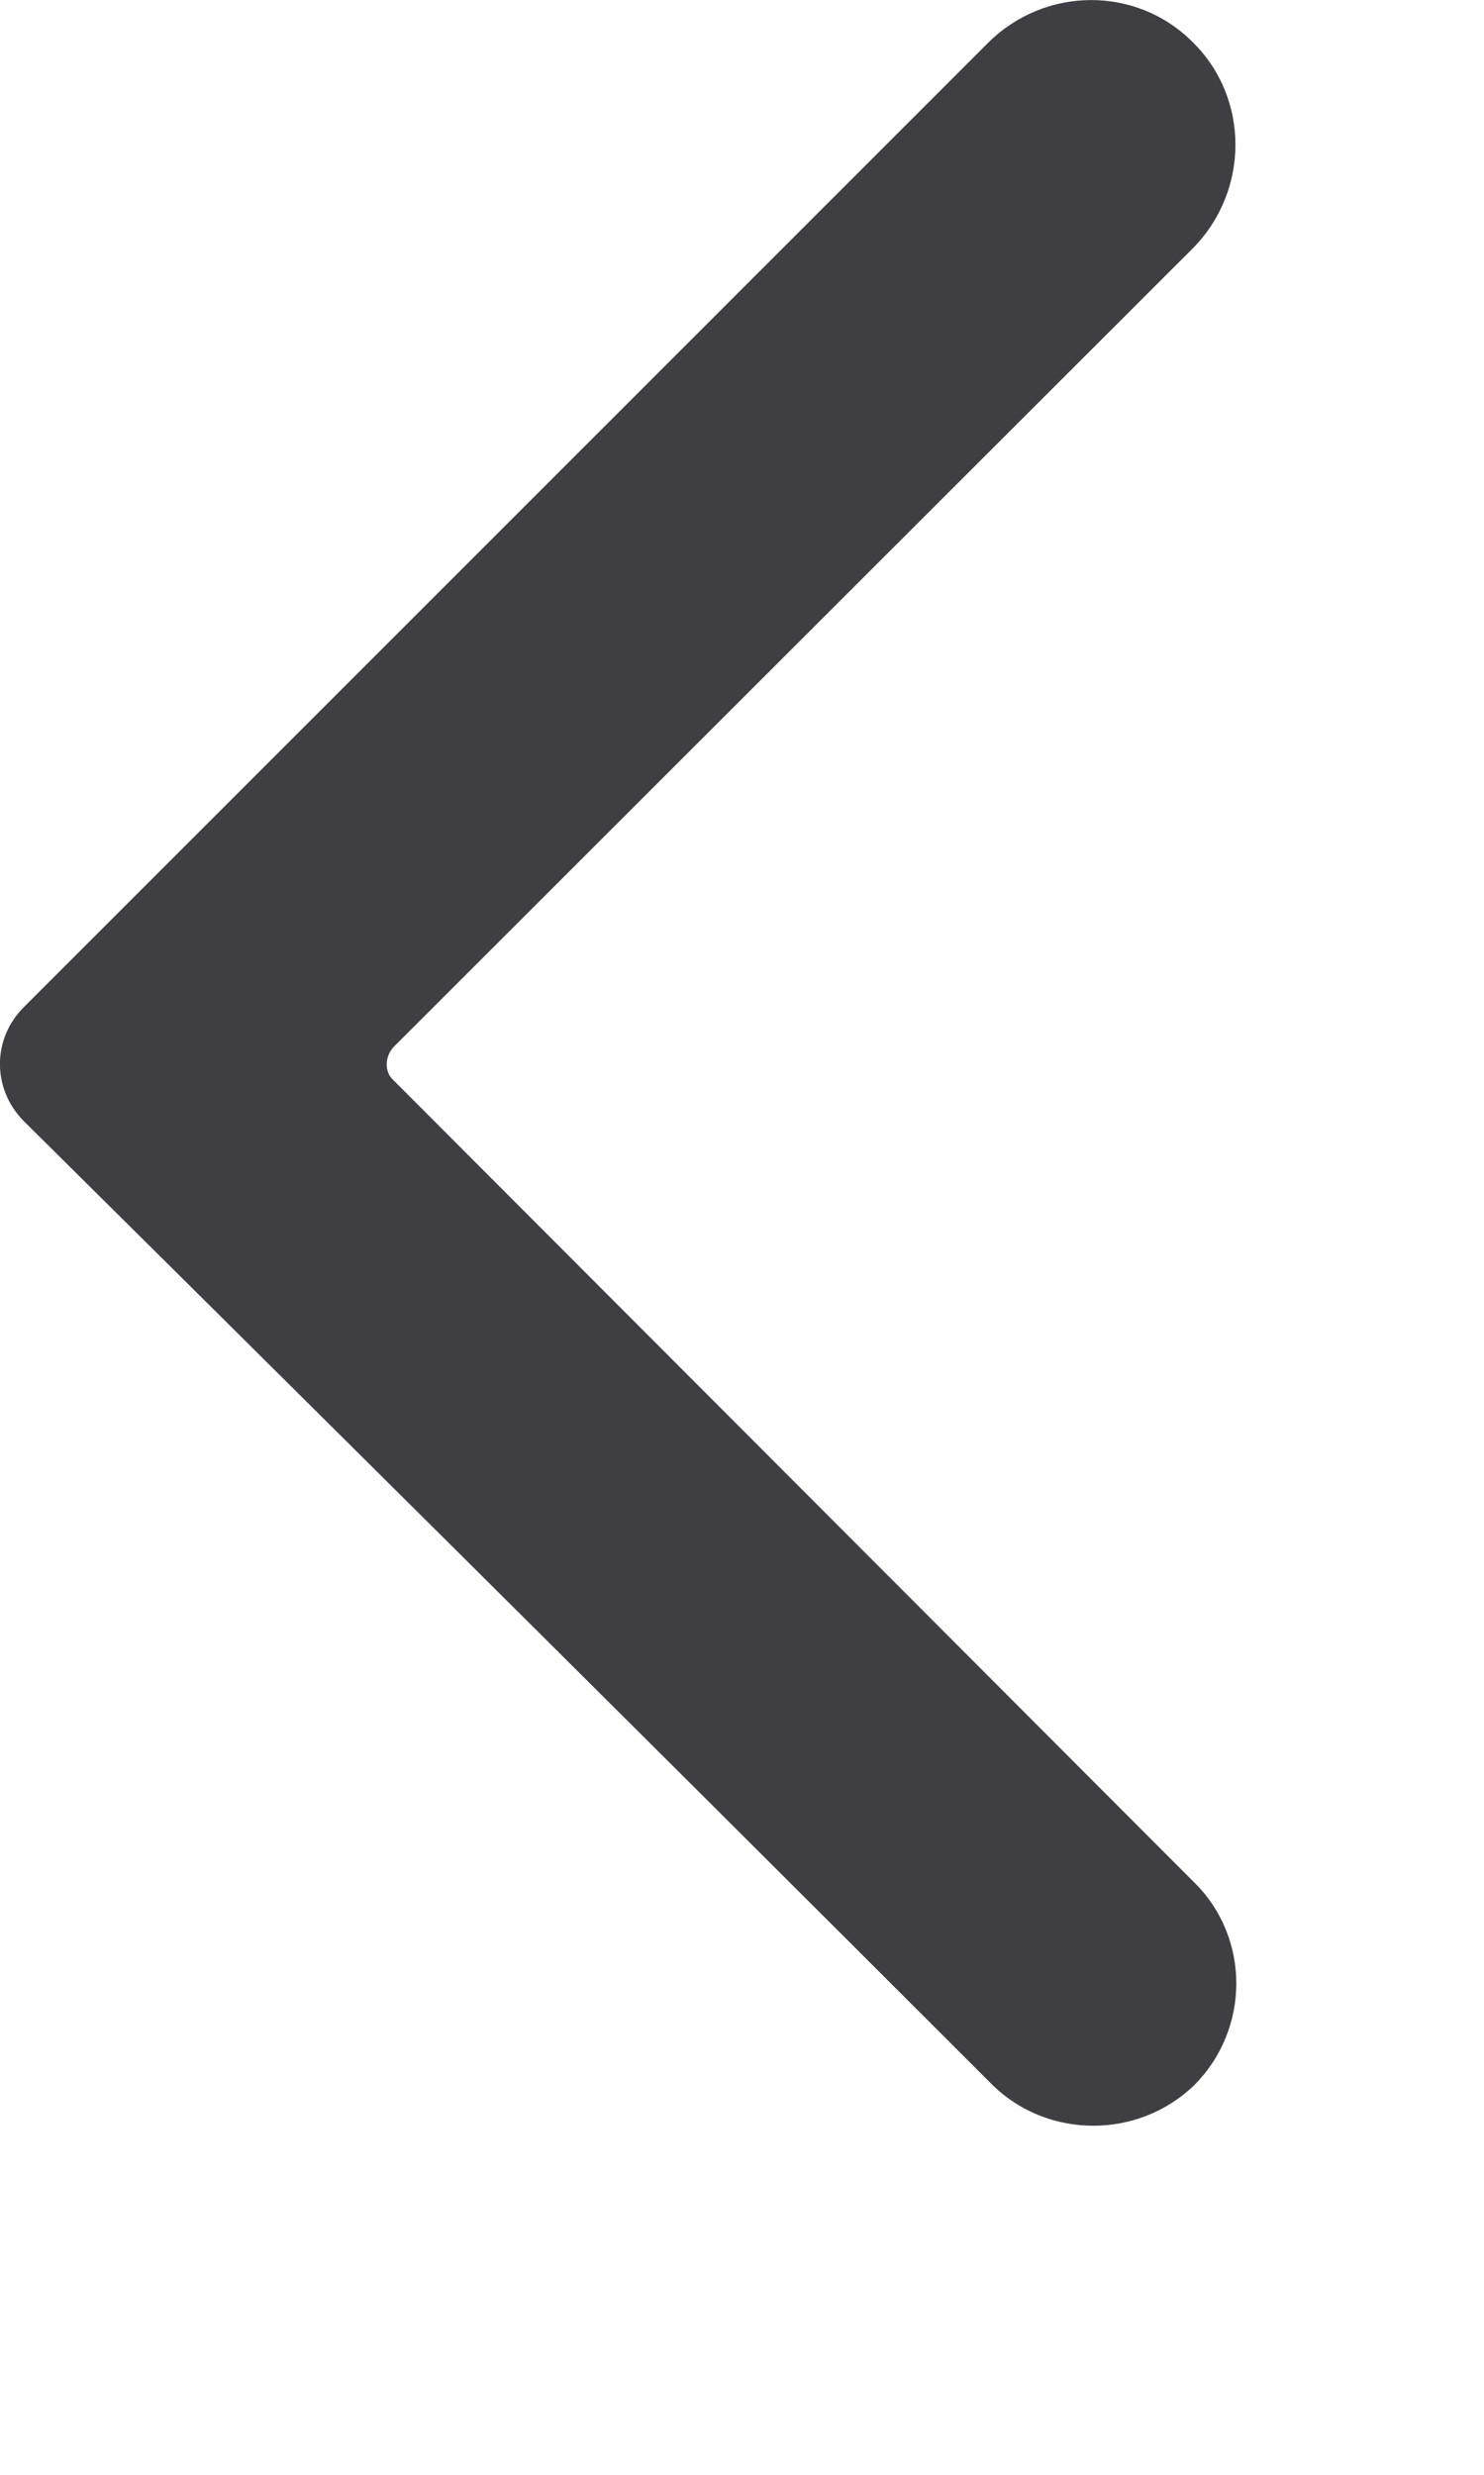 <?xml version="1.0" encoding="utf-8"?>
<svg xmlns="http://www.w3.org/2000/svg" fill="none" height="100%" overflow="visible" preserveAspectRatio="none" style="display: block;" viewBox="0 0 3 5" width="100%">
<path d="M2.415 3.804C2.528 3.916 2.527 4.1 2.414 4.213C2.301 4.322 2.119 4.322 2.007 4.213C1.266 3.472 0.362 2.576 0.047 2.264C-0.016 2.199 -0.016 2.099 0.048 2.035L1.998 0.086C2.112 -0.027 2.297 -0.03 2.412 0.086C2.526 0.199 2.526 0.385 2.412 0.501L0.796 2.115C0.777 2.135 0.777 2.167 0.796 2.183L2.415 3.804Z" fill="#3F3F43" id="Vector"/>
</svg>